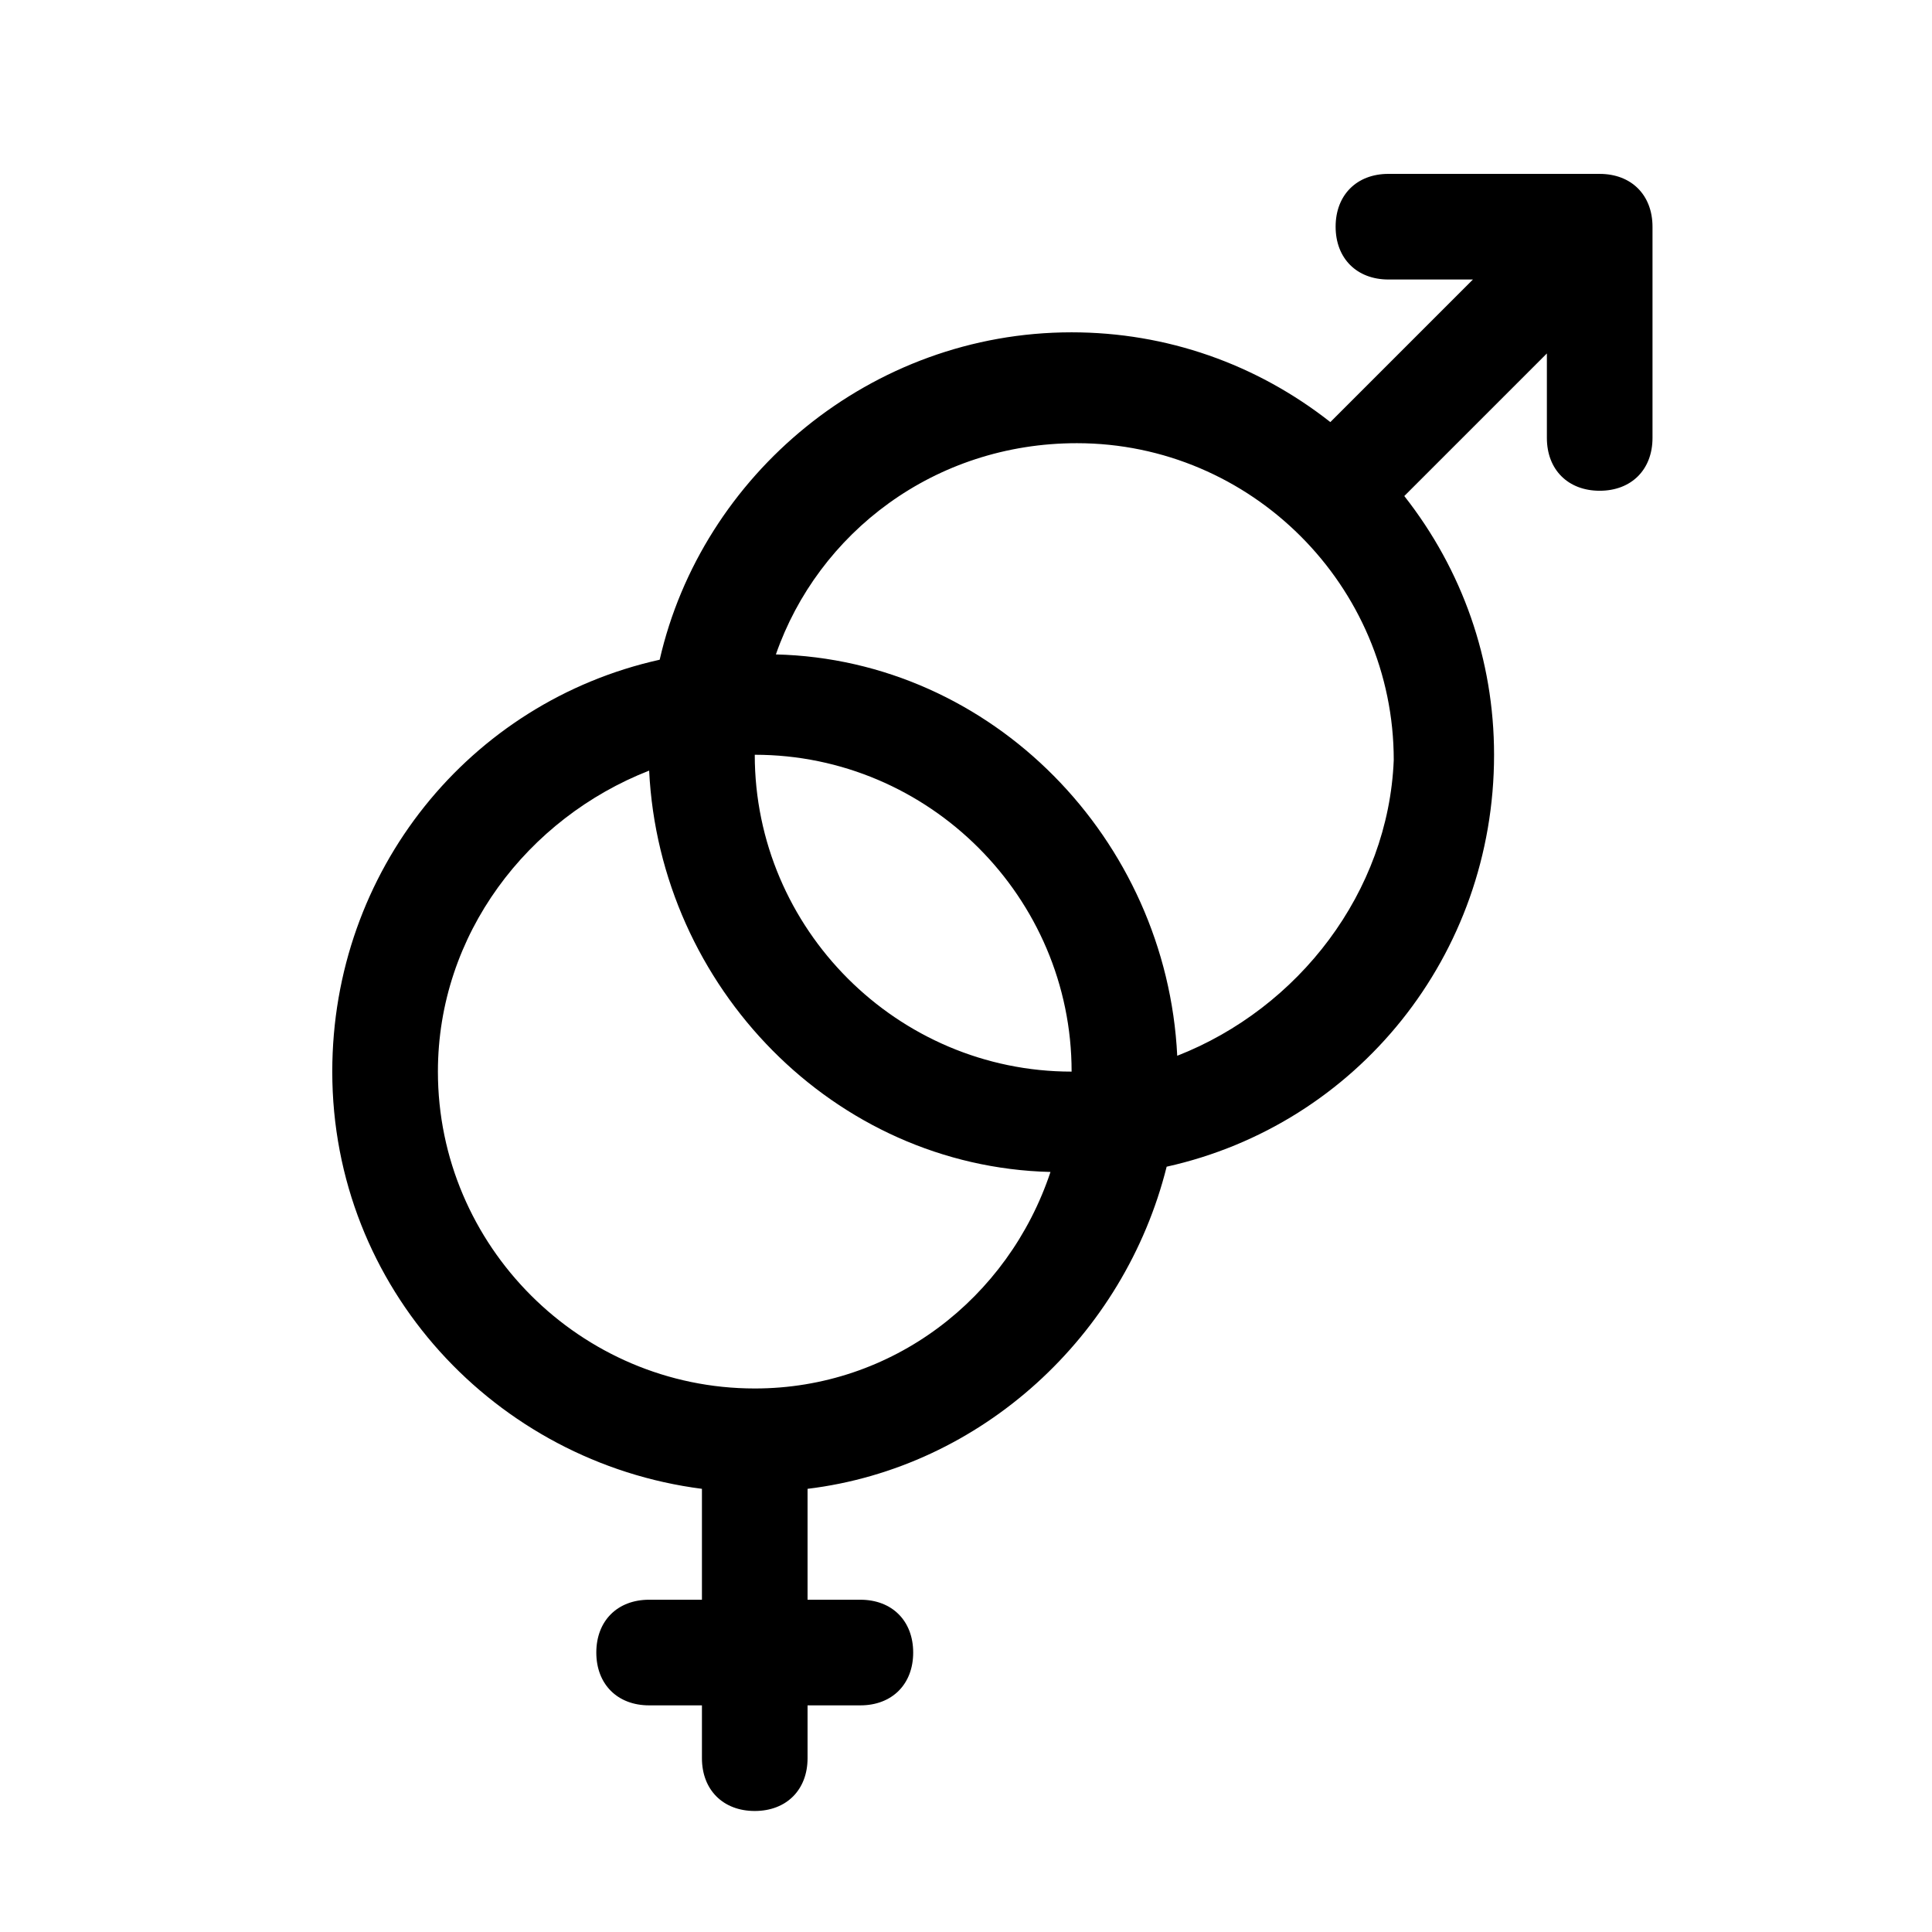 <?xml version="1.0" encoding="UTF-8"?>
<!-- Uploaded to: SVG Repo, www.svgrepo.com, Generator: SVG Repo Mixer Tools -->
<svg fill="#000000" width="800px" height="800px" version="1.1" viewBox="144 144 512 512" xmlns="http://www.w3.org/2000/svg">
 <path d="m567.93 190.08h-55.98c-8.398 0-13.996 5.598-13.996 13.996 0 8.398 5.598 13.996 13.996 13.996h22.391l-37.785 37.785c-19.594-15.395-43.383-23.789-68.574-23.789-53.18 0-97.965 37.785-109.16 86.766-50.383 11.195-86.766 55.98-86.766 109.16 0 57.379 43.383 103.56 97.965 110.56v29.391h-13.996c-8.398 0-13.996 5.598-13.996 13.996s5.598 13.996 13.996 13.996h13.996v13.996c0 8.398 5.598 13.996 13.996 13.996 8.398 0 13.996-5.598 13.996-13.996v-13.996h13.996c8.398 0 13.996-5.598 13.996-13.996s-5.598-13.996-13.996-13.996h-13.996v-29.391c46.184-5.598 83.969-40.586 95.164-85.367 50.383-11.195 86.766-55.98 86.766-109.16 0-25.191-8.398-48.98-23.789-68.574l37.785-37.785v22.391c0 8.398 5.598 13.996 13.996 13.996s13.996-5.598 13.996-13.996v-55.98c-0.004-8.398-5.602-13.996-14-13.996zm-223.91 321.88c-46.184 0-83.969-37.785-83.969-83.969 0-36.387 23.789-67.176 55.98-79.77 2.801 57.379 48.98 104.96 106.36 106.36-11.195 33.586-41.984 57.379-78.371 57.379zm0-167.94c46.184 0 83.969 37.785 83.969 83.969-46.184 0-83.969-37.785-83.969-83.969zm111.96 79.77c-2.801-57.379-48.98-104.96-106.36-106.36 11.195-32.188 41.984-55.98 79.77-55.98 46.184 0 83.969 37.785 83.969 83.969-1.398 34.988-25.191 65.777-57.379 78.371z"/>
</svg>
